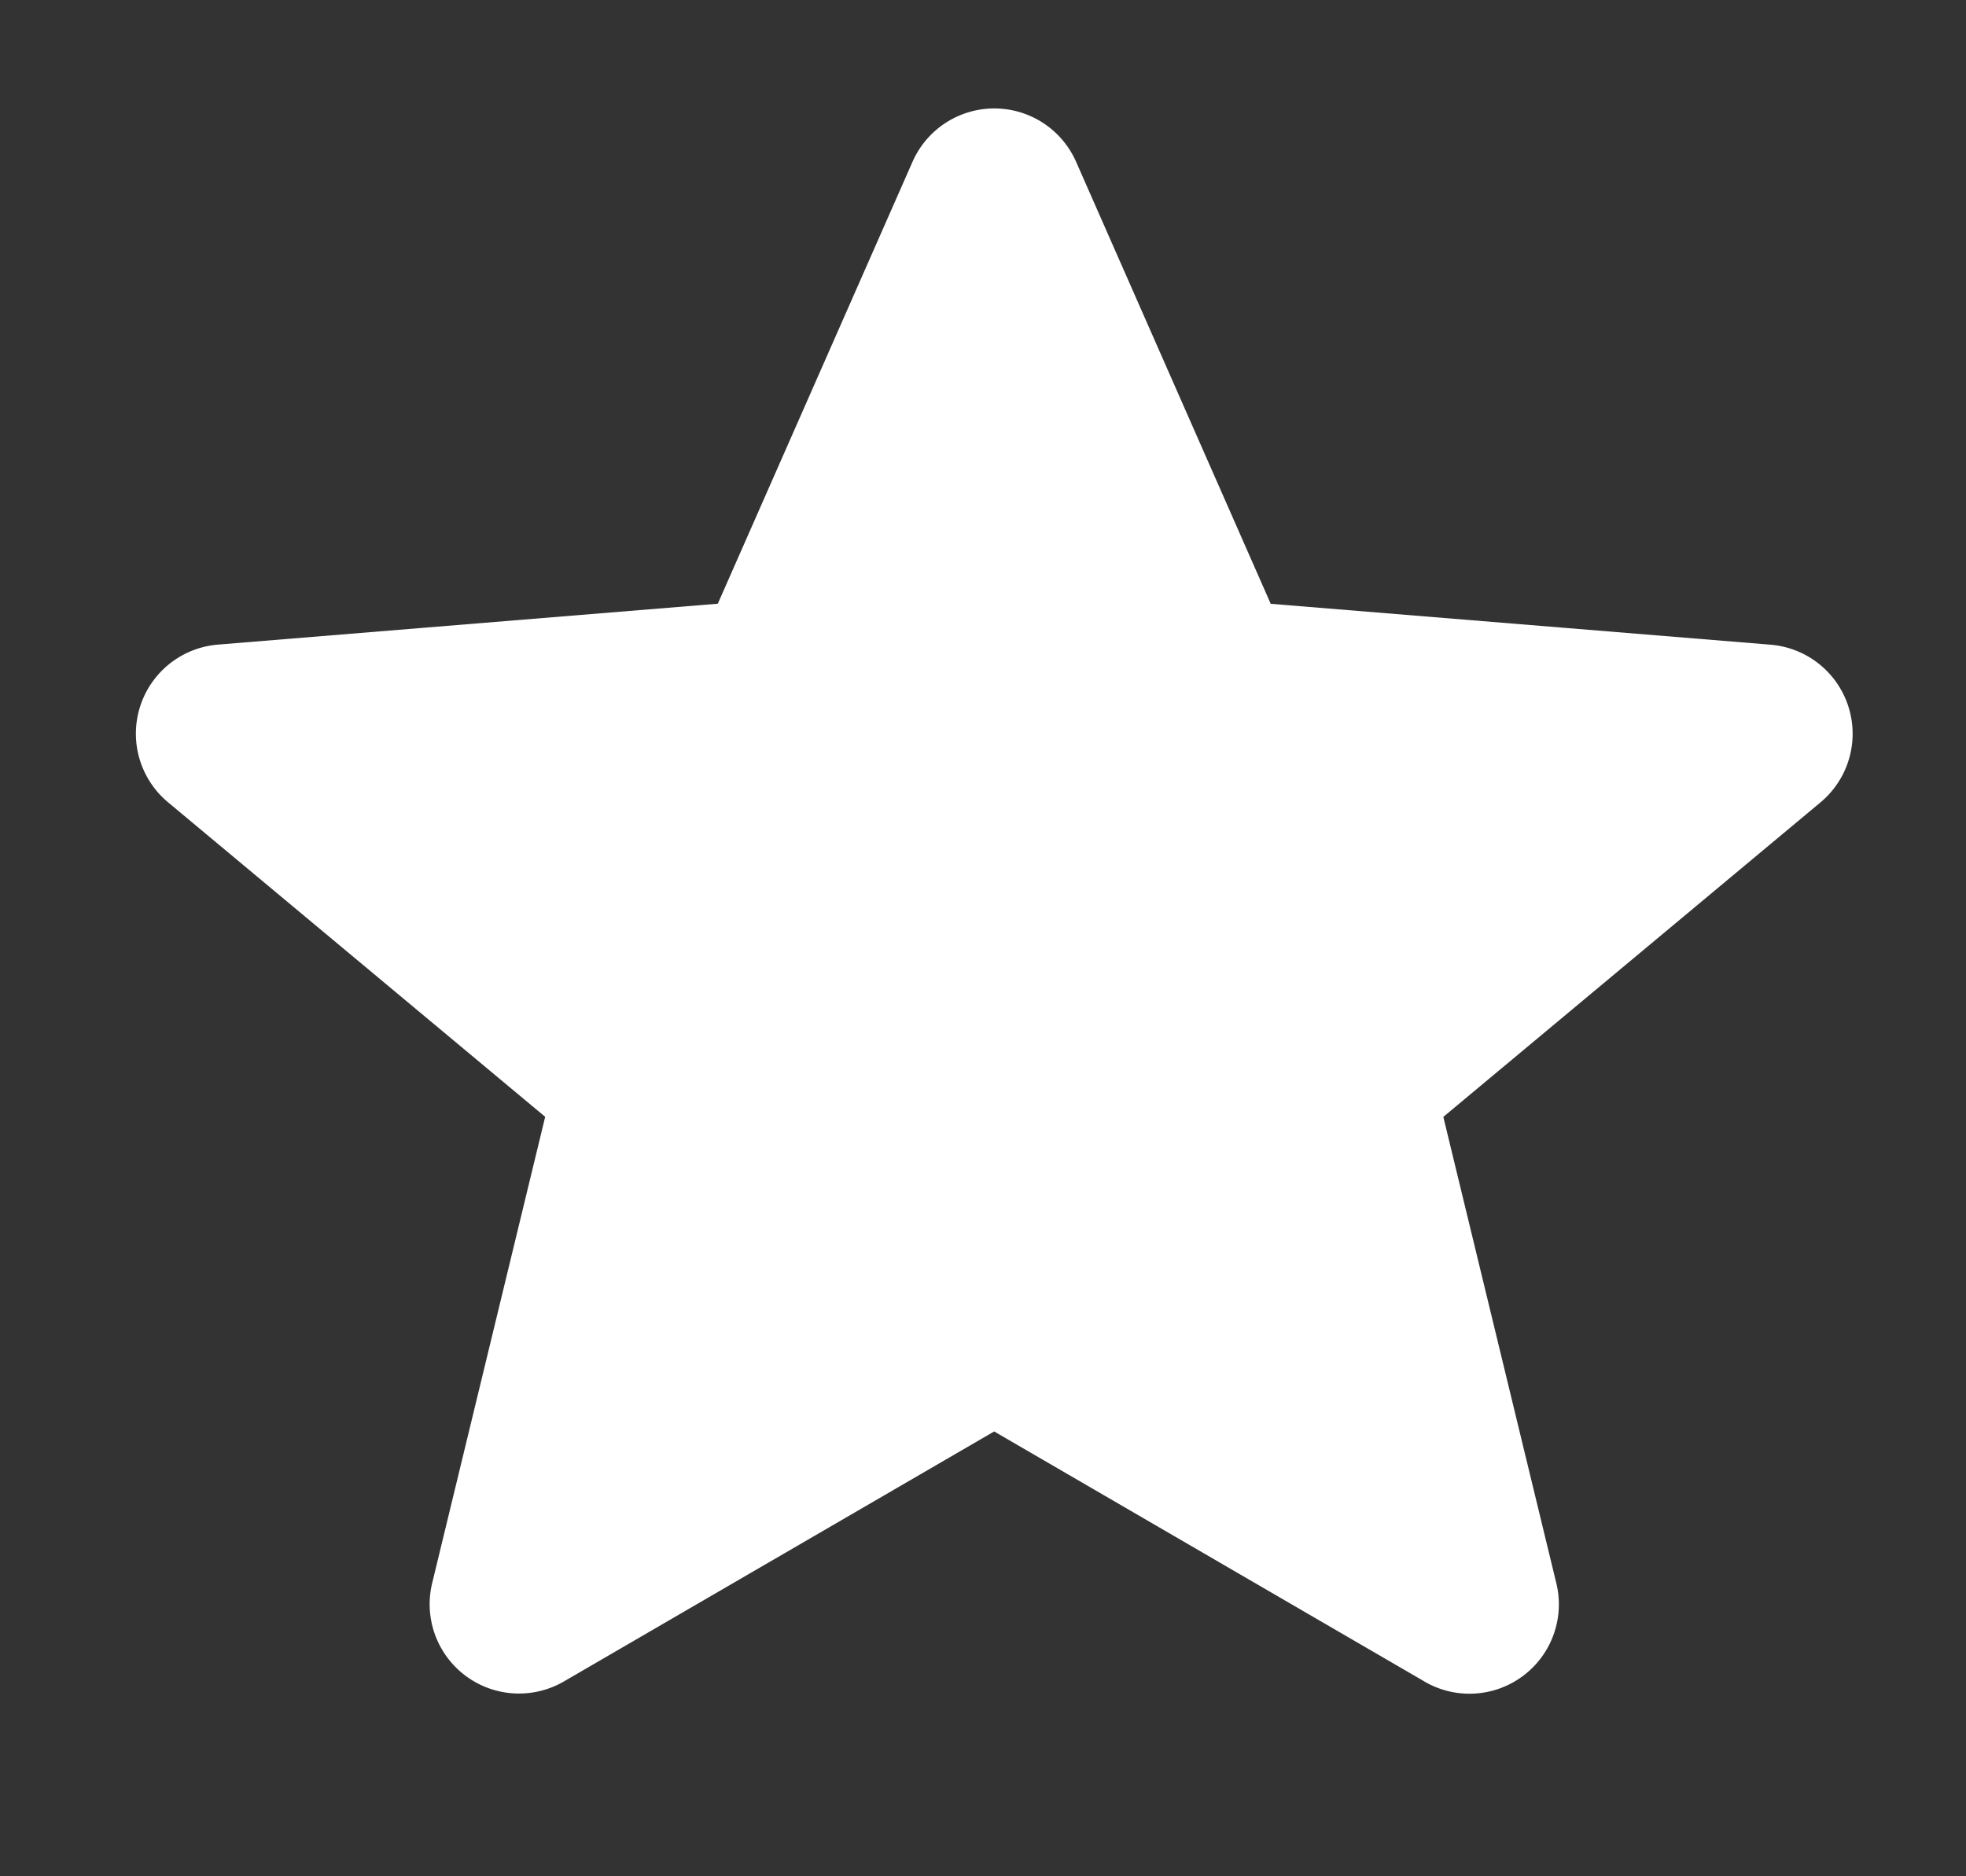 <svg width="22" height="21" viewBox="0 0 22 21" fill="none" xmlns="http://www.w3.org/2000/svg"><rect x="0" y="0" width="22" height="21" fill="#333333" stroke="none"/><path d="M16.193 18.389a.5.5 0 0 0 .737-.55l-1.338-5.523 4.46-3.72a.5.5 0 0 0-.28-.882l-5.89-.482-2.298-5.22a.5.5 0 0 0-.915 0L8.37 7.231l-5.89.482a.5.5 0 0 0-.28.882l4.46 3.72-1.338 5.522a.5.5 0 0 0 .737.55l5.066-2.944 5.067 2.945Z" fill="#fff" stroke="#fff" stroke-linejoin="round"/></svg>